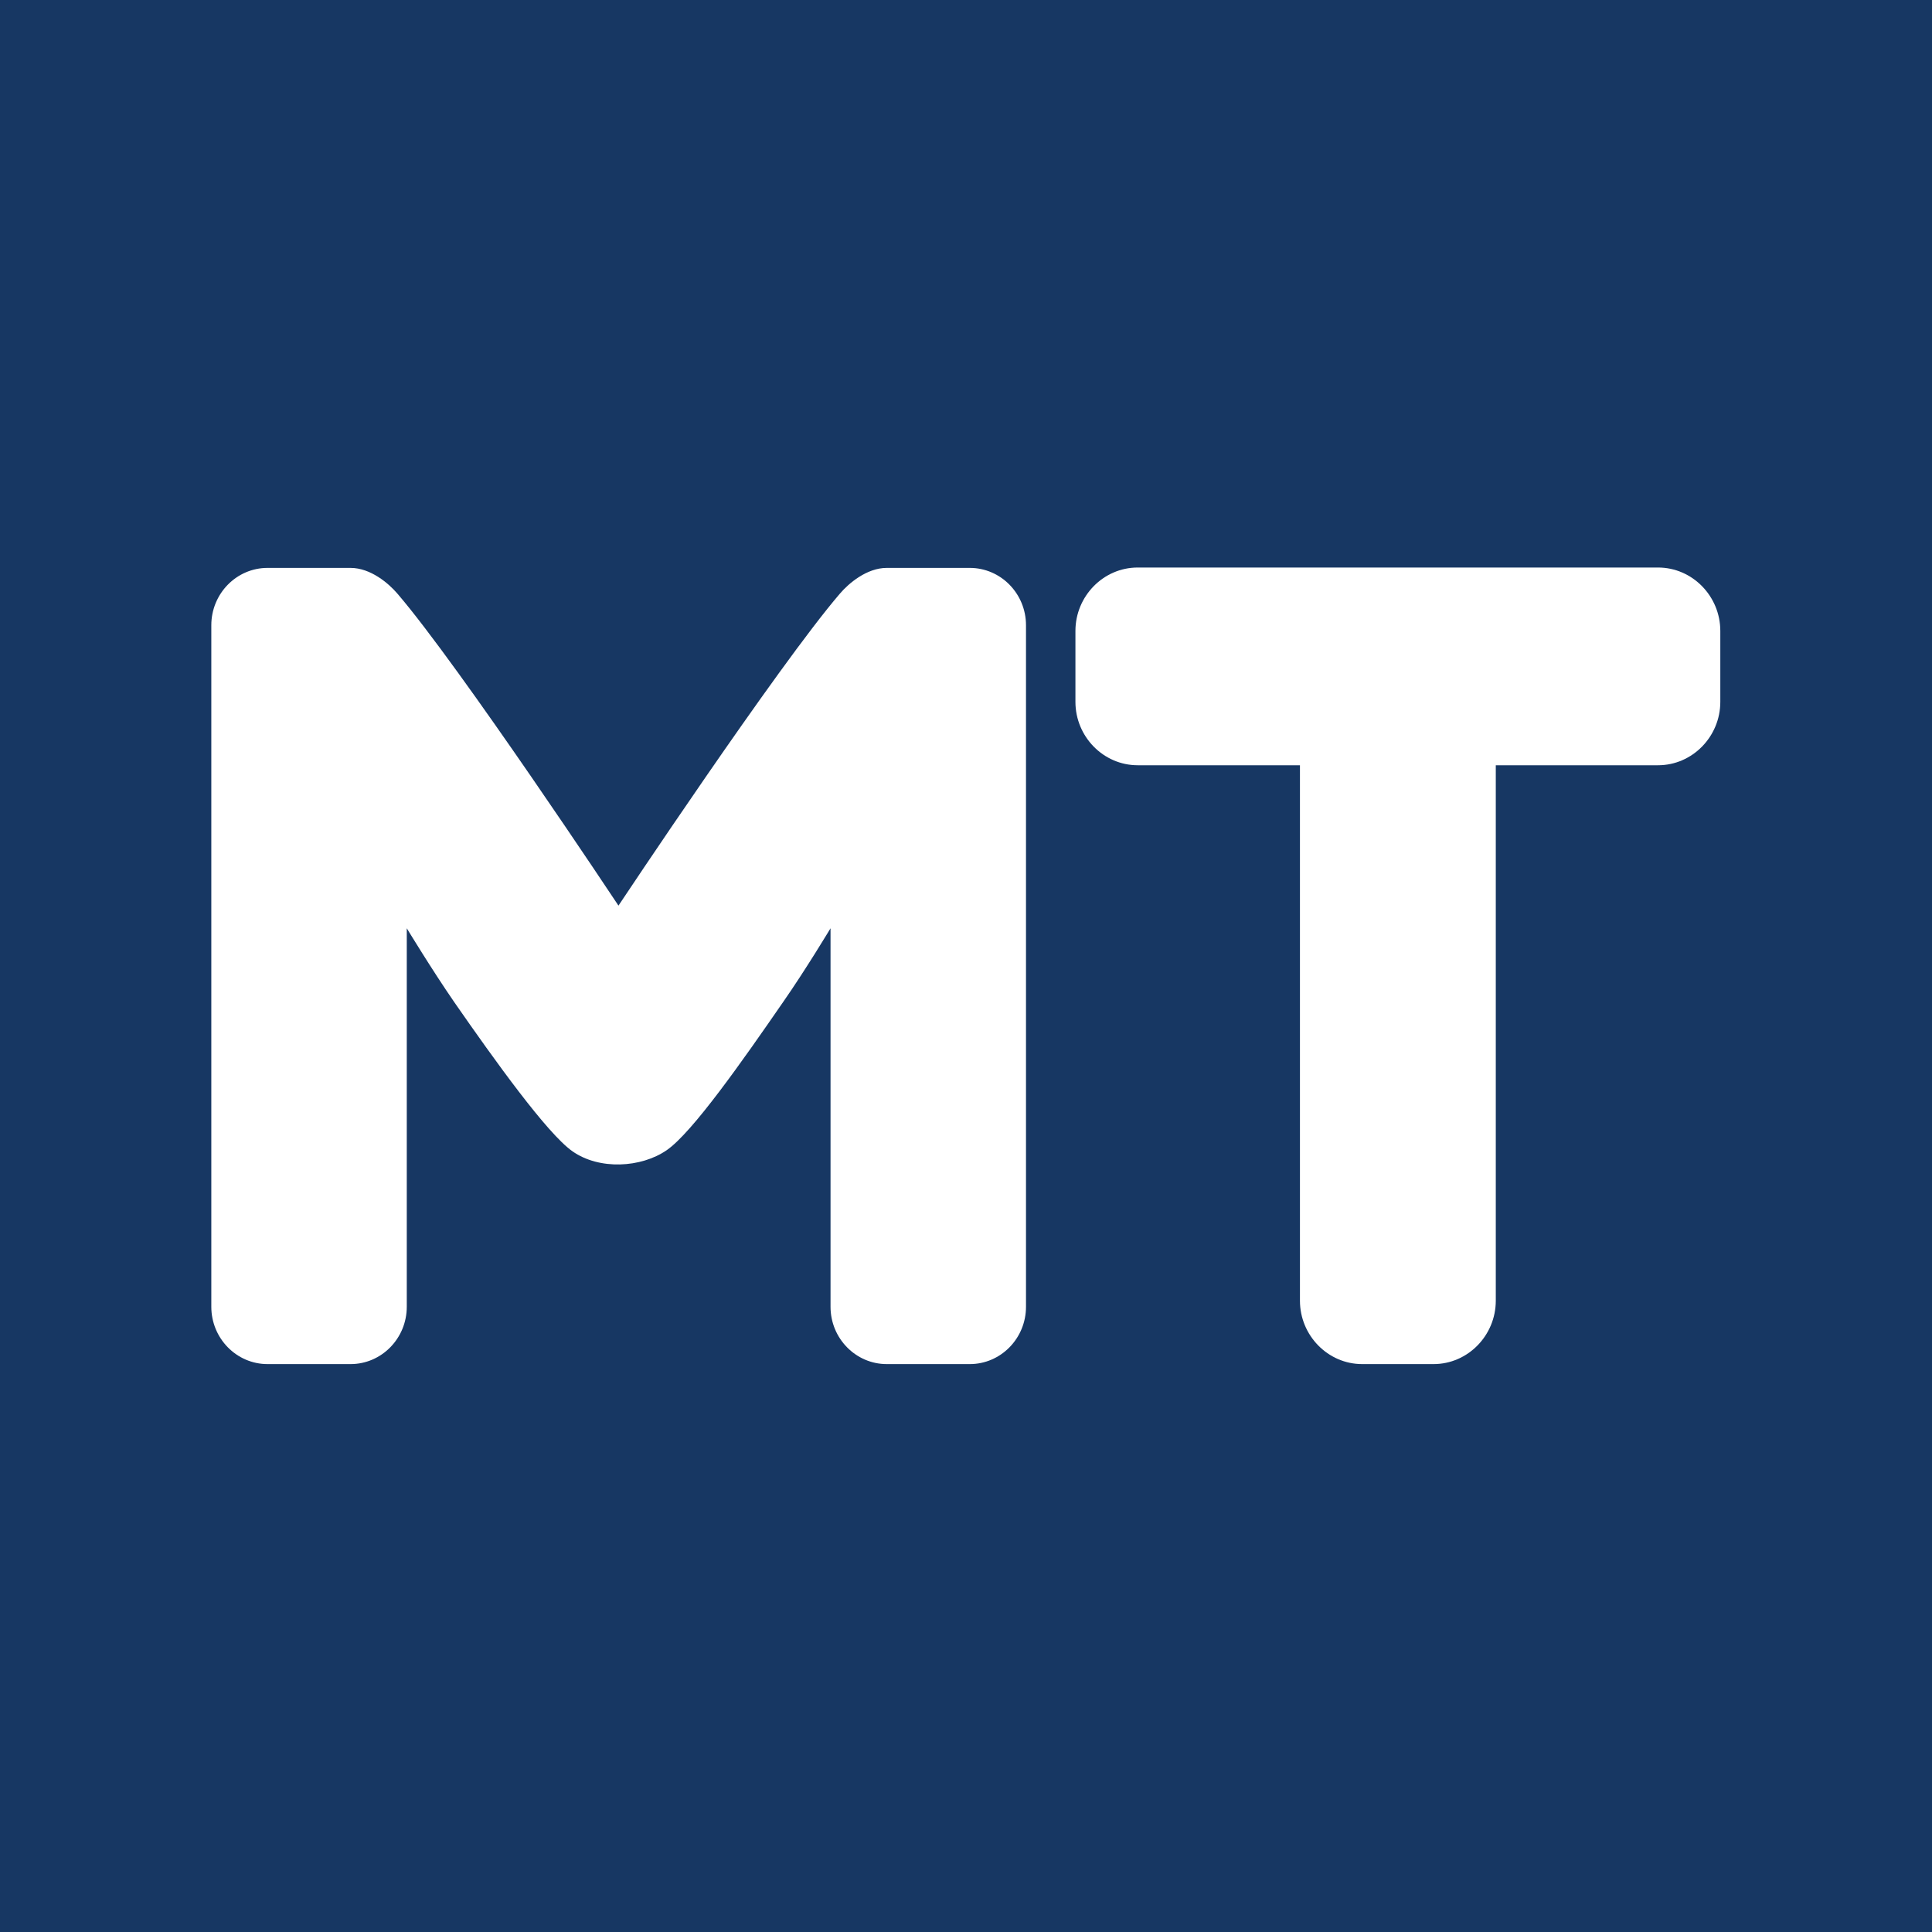 <?xml version="1.0" encoding="UTF-8"?>
<svg id="Calque_1" xmlns="http://www.w3.org/2000/svg" version="1.1" viewBox="0 0 512 512">
  <!-- Generator: Adobe Illustrator 29.0.0, SVG Export Plug-In . SVG Version: 2.1.0 Build 186)  -->
  <defs>
    <style>
      .st0 {
        fill: #fff;
      }

      .st1 {
        fill: #173763;
      }
    </style>
  </defs>
  <rect class="st1" width="512" height="512"/>
  <g>
    <path class="st0" d="M439.5,150.4h-138c-9.1,0-16.5,7.6-16.5,16.8v18.8c0,9.2,7.4,16.8,16.5,16.8h43v141.9c0,9.2,7.4,16.8,16.5,16.8h18.9c9.1,0,16.5-7.6,16.5-16.8v-141.9h43c9.1,0,16.5-7.6,16.5-16.8v-18.8c0-9.2-7.4-16.8-16.5-16.8Z"/>
    <path class="st0" d="M163.9,240s42.2-63.5,58.7-82.7c2.3-2.7,7.1-6.8,12.4-6.8h22c8.2,0,14.9,6.8,14.9,15.2v180.6c0,8.4-6.7,15.2-14.9,15.2h-22c-8.2,0-14.9-6.8-14.9-15.2v-100.3s-6.6,11-12.6,19.6c-10.7,15.5-24,34.5-30.8,39.2s-17.9,5.3-25,.3c-6.7-4.7-20.6-24.1-31.3-39.5-6-8.7-12.6-19.6-12.6-19.6v100.3c0,8.4-6.7,15.2-14.9,15.2h-22c-8.2,0-14.9-6.8-14.9-15.2v-180.6c0-8.4,6.7-15.2,14.9-15.2h22c5.3,0,10.1,4.1,12.4,6.8,16.5,19.2,58.6,82.7,58.6,82.7Z"/>
  </g>
</svg>